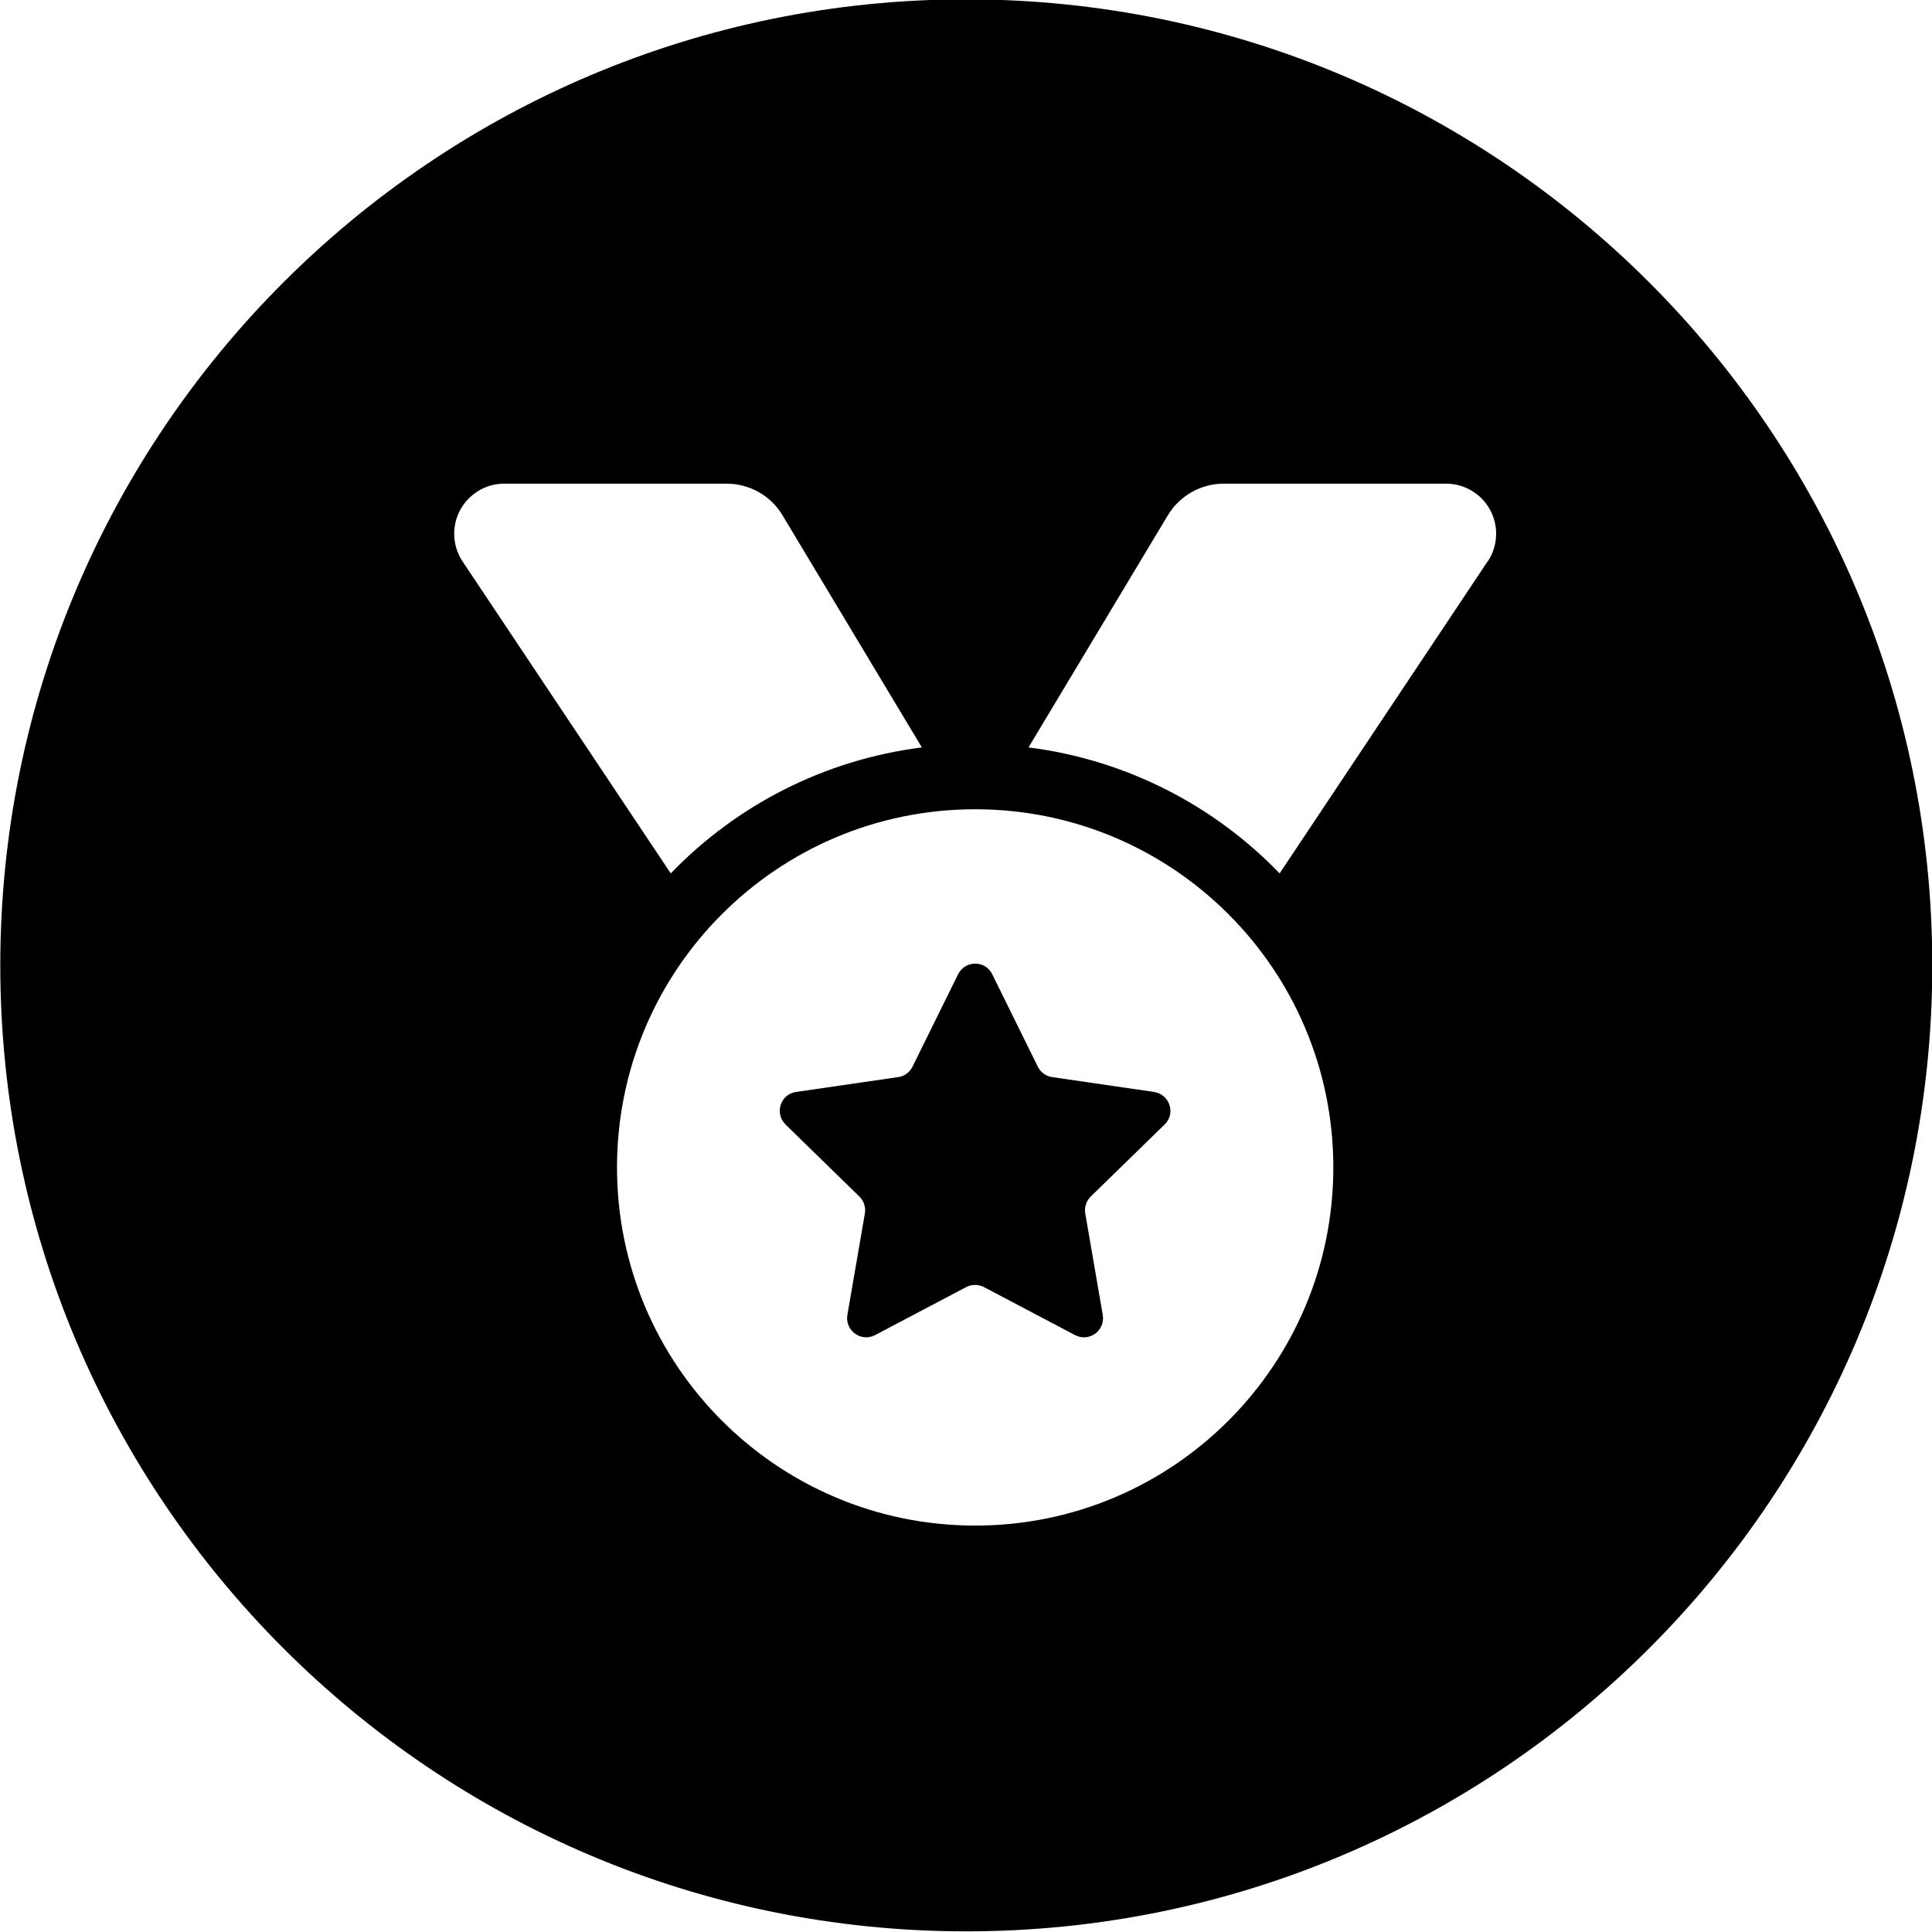 <?xml version="1.0" encoding="UTF-8" standalone="no"?>
<svg xmlns="http://www.w3.org/2000/svg" xmlns:xlink="http://www.w3.org/1999/xlink" xmlns:serif="http://www.serif.com/" width="100%" height="100%" viewBox="0 0 24 24" version="1.1" xml:space="preserve" style="fill-rule:evenodd;clip-rule:evenodd;stroke-linejoin:round;stroke-miterlimit:2;">
    <g transform="matrix(0.03,0,0,0.03,0,0)">
        <g>
            <g>
                <path d="M477.86,452.15L435.65,446C433.12,445.66 430.84,443.98 429.75,441.7L410.87,403.44C408,397.54 399.66,397.54 396.72,403.44L377.84,441.7C376.66,444.06 374.47,445.66 371.94,446L329.64,452.15C323.15,453.07 320.62,461 325.26,465.63L355.85,495.46C357.71,497.31 358.55,499.84 358.13,502.45L350.88,544.5C349.79,550.9 356.53,555.88 362.34,552.84L400.09,532.95C402.36,531.77 405.15,531.77 407.42,532.95L445.17,552.84C450.99,555.87 457.72,550.99 456.63,544.5L449.38,502.45C448.96,499.92 449.8,497.31 451.65,495.46L482.24,465.63C486.97,461.08 484.35,453.16 477.86,452.15Z"></path>
                <path d="M400.12,-0.27C179.35,-0.27 0.12,178.96 0.12,399.73C0.12,620.5 179.35,799.73 400.12,799.73C620.89,799.73 800.12,620.5 800.12,399.73C800.12,178.96 620.89,-0.27 400.12,-0.27ZM188.08,221.01C188.08,209.55 197.35,200.28 208.81,200.28L300.91,200.28C310.35,200.28 319.2,205.25 324,213.34L381.72,309.49C341.11,314.63 304.79,333.59 277.74,361.65L191.54,232.47C189.26,229.1 188.08,225.05 188.08,221.01ZM403.8,631.71C321.89,631.71 255.49,565.31 255.49,483.41C255.49,401.5 321.89,335.1 403.8,335.1C485.71,335.1 552.1,401.5 552.1,483.41C552.1,565.31 485.7,631.71 403.8,631.71ZM616.06,232.47L615.98,232.47L529.86,361.65C502.81,333.59 466.49,314.63 425.88,309.49L483.6,213.34C488.49,205.25 497.25,200.28 506.69,200.28L598.79,200.28C610.25,200.28 619.52,209.55 619.52,221.01C619.51,225.05 618.33,229.1 616.06,232.47Z"></path>
            </g>
        </g>
    </g>
</svg>
